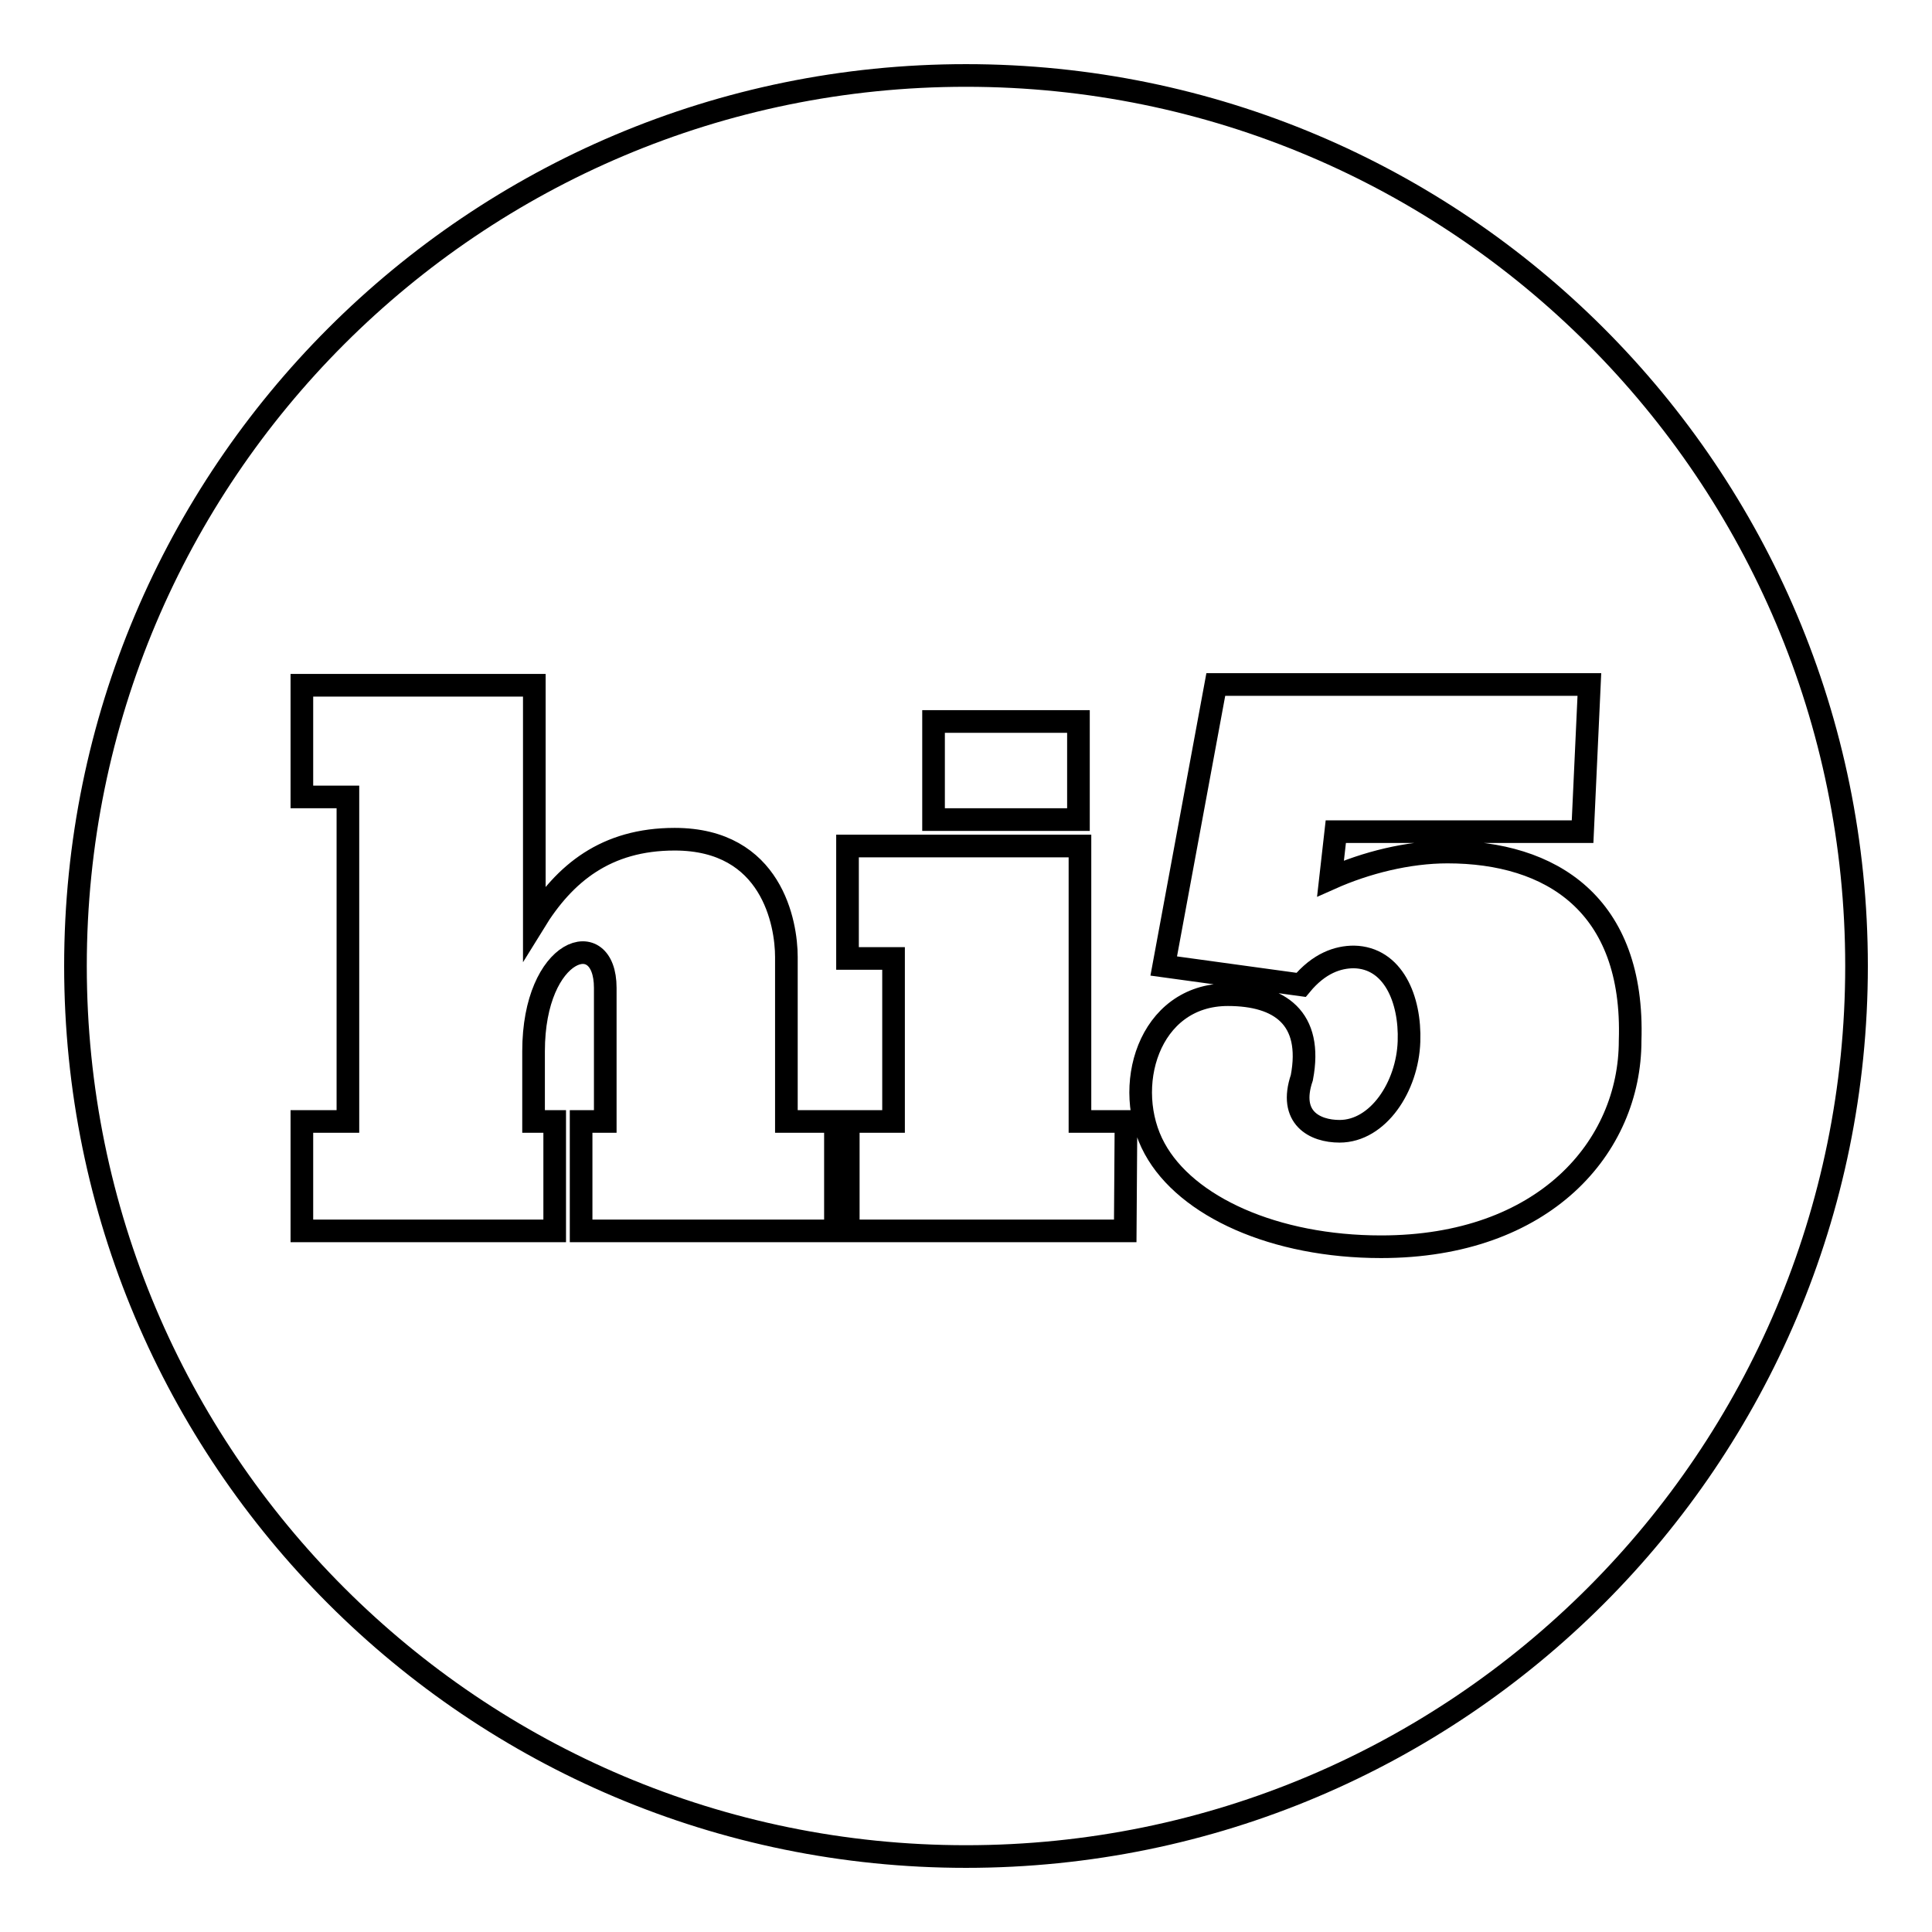 <?xml version="1.0" encoding="utf-8"?>
<!-- Svg Vector Icons : http://www.onlinewebfonts.com/icon -->
<!DOCTYPE svg PUBLIC "-//W3C//DTD SVG 1.1//EN" "http://www.w3.org/Graphics/SVG/1.1/DTD/svg11.dtd">
<svg version="1.1" xmlns="http://www.w3.org/2000/svg" xmlns:xlink="http://www.w3.org/1999/xlink" x="0px" y="0px" viewBox="0 0 256 256" enable-background="new 0 0 256 256" xml:space="preserve">
<g><g><g><path stroke-width="3" fill-opacity="0" stroke="#000000"  d="M128,10C62.8,10,10,62.8,10,128c0,65.2,52.8,118,118,118c65.2,0,118-52.8,118-118C246,62.8,193.2,10,128,10z M123.7,95.6h19.2v13h-19.2V95.6z M110.7,163.1H77v-14.5h3.2v-17.7c0-8.4-9.5-5.4-9.5,8.4v9.3h2.8v14.5H40v-14.5h6.1v-43H40V90.8h30.8v31.4c4-6.5,9.5-11,18.6-11c12.9,0,14.8,11.2,14.8,15.6v21.8h6.5V163.1L110.7,163.1z M149.1,163.1h-36.7v-14.5h6v-21.6h-6.1v-14.9h30.8v36.5h6.1L149.1,163.1L149.1,163.1z M183,165.2c-14.1,0-25.8-5.3-30-13c-4.4-8-0.9-20.4,9.7-20.4c6.9,0,11.3,3.1,9.8,11c-1.8,5.3,1.7,7.1,5,7.1c5.1,0,9-5.9,9.2-11.9c0.2-5.6-2.1-11.1-7.3-11.2c-2.1,0-4.6,0.8-7,3.7l-18.2-2.5l6.9-37.3h49.5l-0.9,19.5h-32.7l-0.7,6.2c4.7-2.1,10.3-3.5,15.5-3.5c13.7,0,24.8,6.9,24.2,25C216,152,204.6,165.2,183,165.2z"/></g><g></g><g></g><g></g><g></g><g></g><g></g><g></g><g></g><g></g><g></g><g></g><g></g><g></g><g></g><g></g></g></g>
</svg>